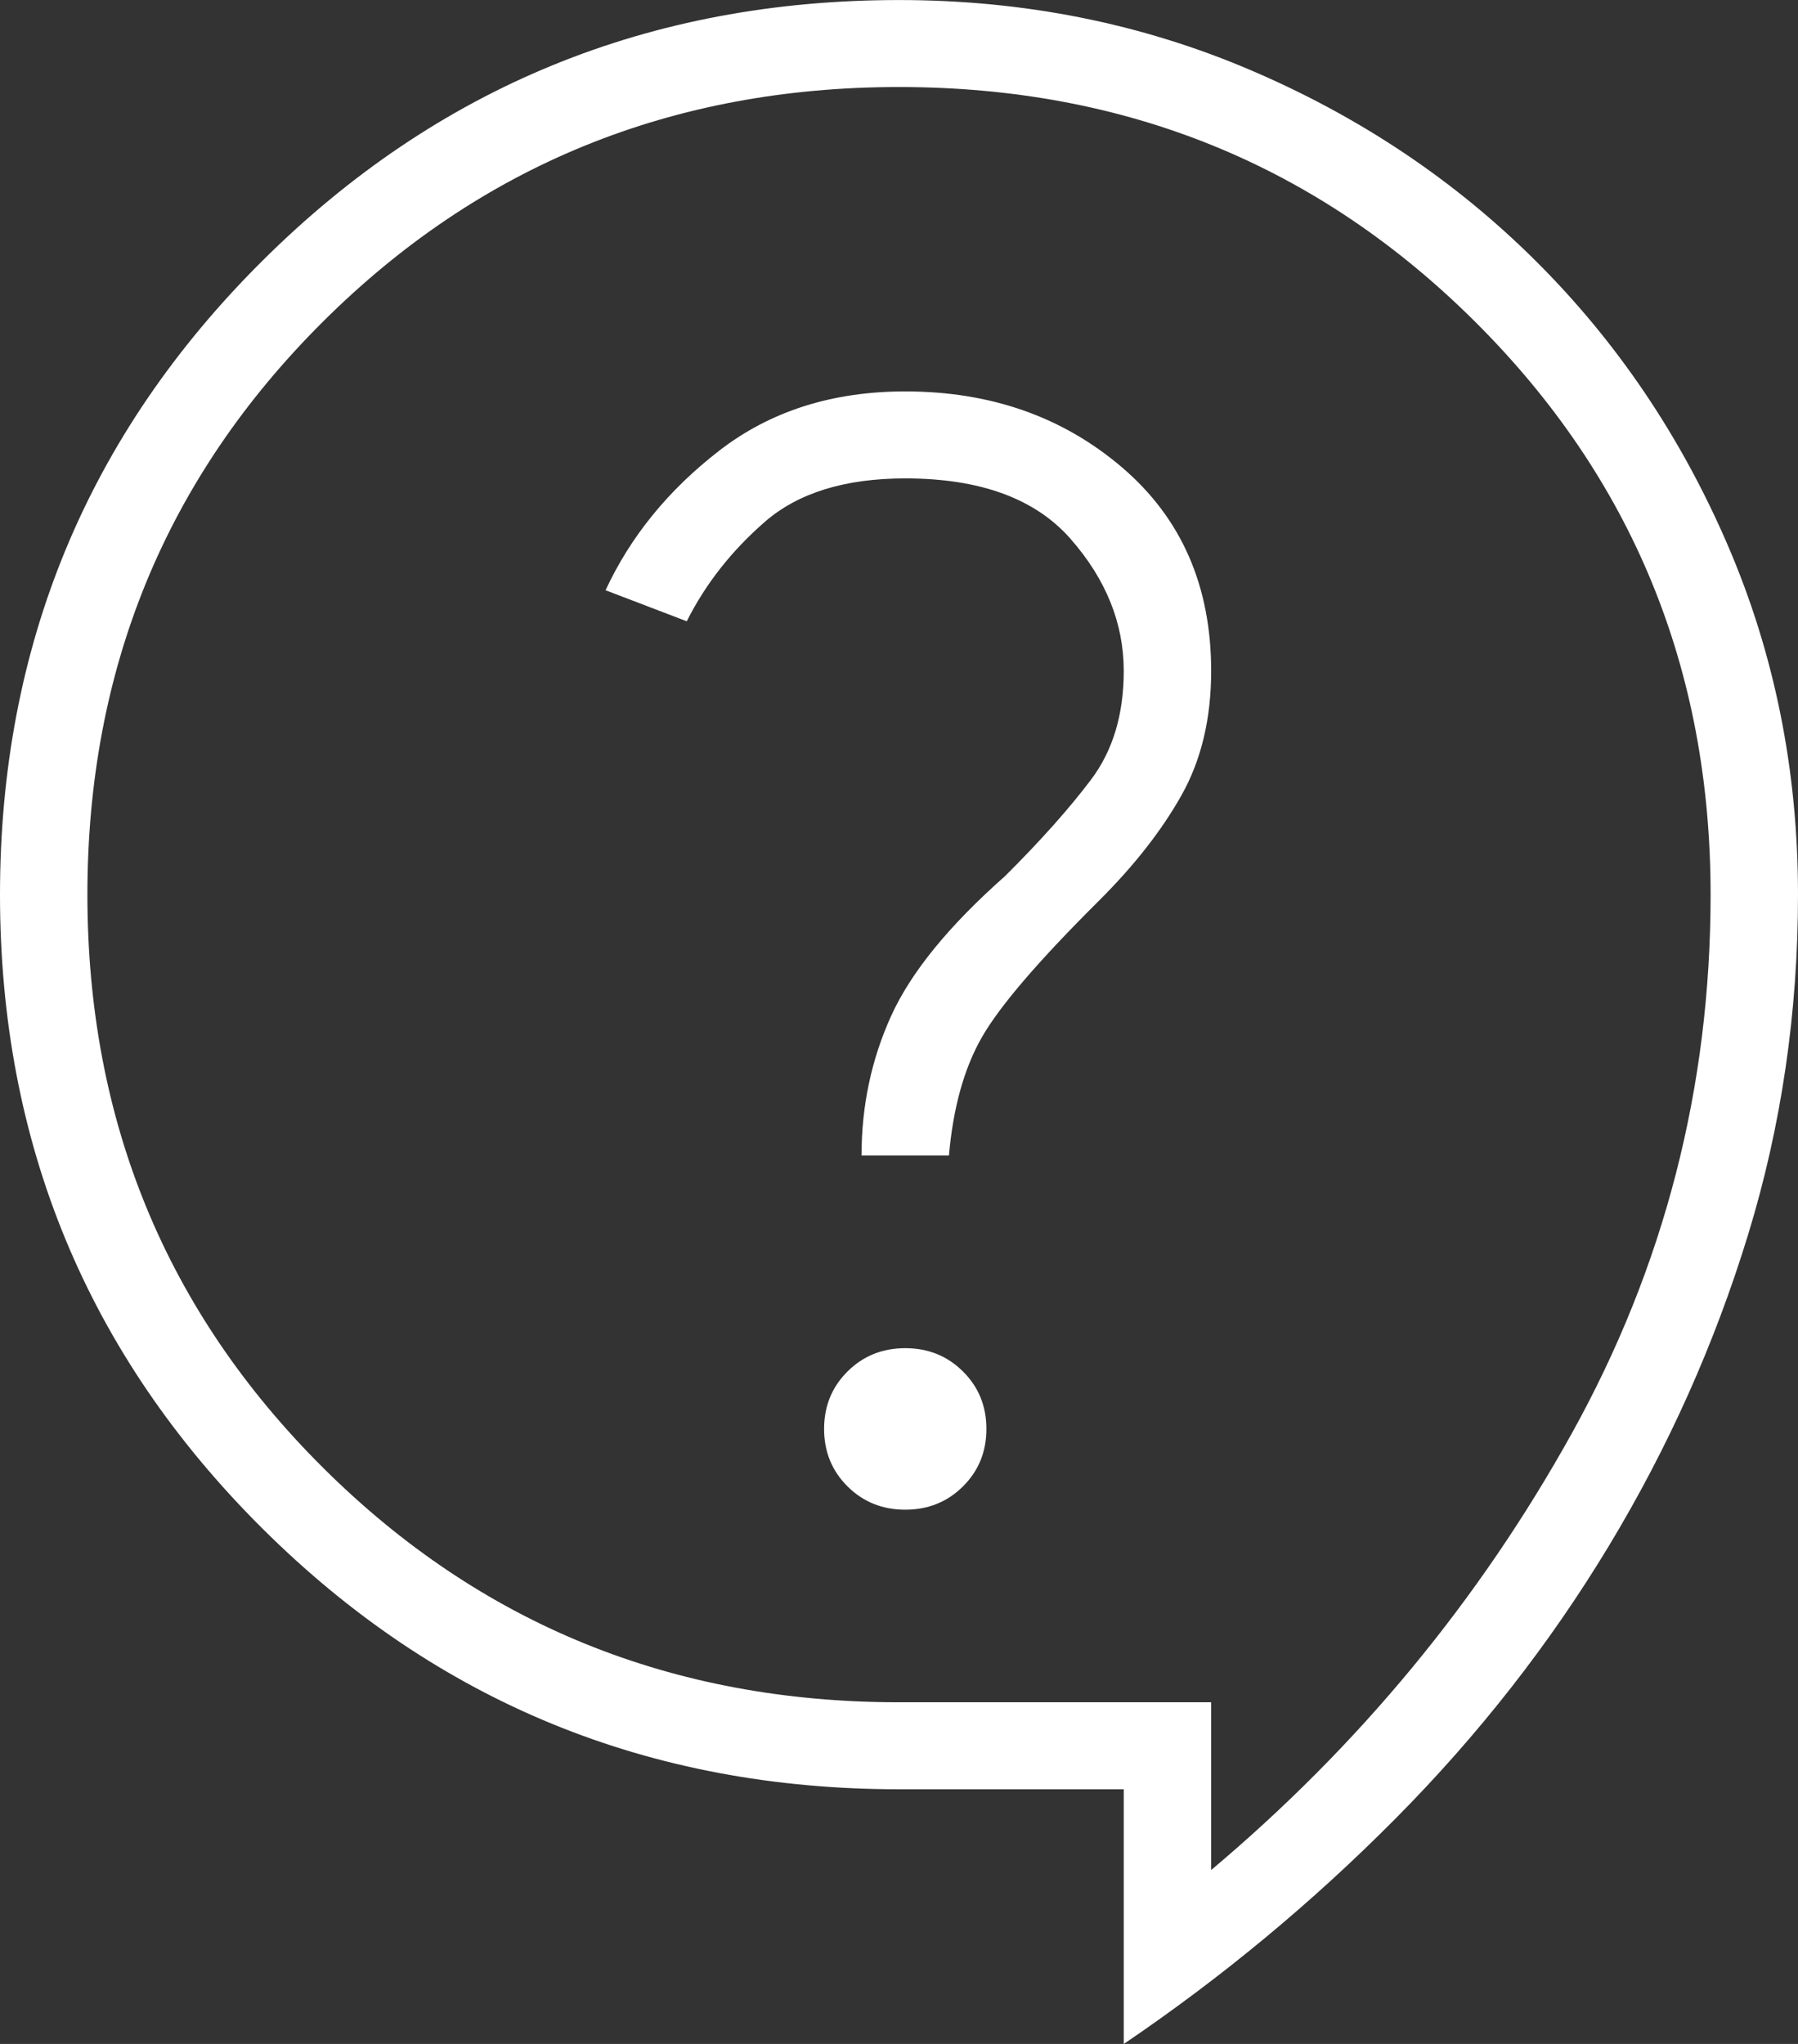 <svg width="44" height="50" viewBox="0 0 44 50" fill="none" xmlns="http://www.w3.org/2000/svg">
<rect x="0" y="0" width="44" height="50" fill="#333333" stroke="none"/>
<path d="M27.5 50.001V43.77H22C15.889 43.77 10.694 41.642 6.417 37.387C2.139 33.132 0 27.965 0 21.886C0 15.806 2.139 10.639 6.417 6.384C10.694 2.129 15.889 0.001 22 0.001C25.056 0.001 27.92 0.571 30.594 1.711C33.267 2.851 35.597 4.408 37.583 6.384C39.569 8.36 41.135 10.677 42.281 13.337C43.427 15.996 44 18.846 44 21.886C44 24.773 43.593 27.547 42.778 30.206C41.963 32.866 40.83 35.399 39.379 37.805C37.927 40.211 36.183 42.44 34.146 44.492C32.109 46.544 29.893 48.38 27.5 50.001ZM29.639 45.746C33.255 42.706 36.196 39.147 38.462 35.069C40.728 30.991 41.861 26.597 41.861 21.886C41.861 16.364 39.939 11.69 36.094 7.866C32.249 4.041 27.551 2.129 22 2.129C16.449 2.129 11.751 4.041 7.906 7.866C4.061 11.69 2.139 16.364 2.139 21.886C2.139 27.407 4.061 32.081 7.906 35.905C11.751 39.73 16.449 41.642 22 41.642H29.639V45.746ZM22.153 36.931C22.713 36.931 23.184 36.741 23.566 36.361C23.948 35.981 24.139 35.513 24.139 34.955C24.139 34.398 23.948 33.93 23.566 33.55C23.184 33.17 22.713 32.98 22.153 32.98C21.593 32.98 21.122 33.17 20.74 33.55C20.358 33.93 20.167 34.398 20.167 34.955C20.167 35.513 20.358 35.981 20.74 36.361C21.122 36.741 21.593 36.931 22.153 36.931ZM21.083 28.268H23.222C23.324 27.103 23.591 26.141 24.024 25.381C24.457 24.621 25.412 23.506 26.889 22.038C27.755 21.176 28.429 20.315 28.913 19.454C29.397 18.593 29.639 17.579 29.639 16.414C29.639 14.337 28.913 12.678 27.462 11.437C26.01 10.196 24.241 9.575 22.153 9.575C20.37 9.575 18.855 10.057 17.608 11.019C16.36 11.982 15.431 13.121 14.819 14.439L16.806 15.198C17.264 14.287 17.901 13.476 18.715 12.767C19.53 12.058 20.676 11.703 22.153 11.703C23.986 11.703 25.336 12.197 26.201 13.185C27.067 14.173 27.5 15.249 27.5 16.414C27.5 17.478 27.233 18.365 26.698 19.074C26.163 19.783 25.463 20.568 24.597 21.43C23.222 22.645 22.293 23.785 21.809 24.849C21.325 25.913 21.083 27.053 21.083 28.268Z" fill="white"/>
</svg>
